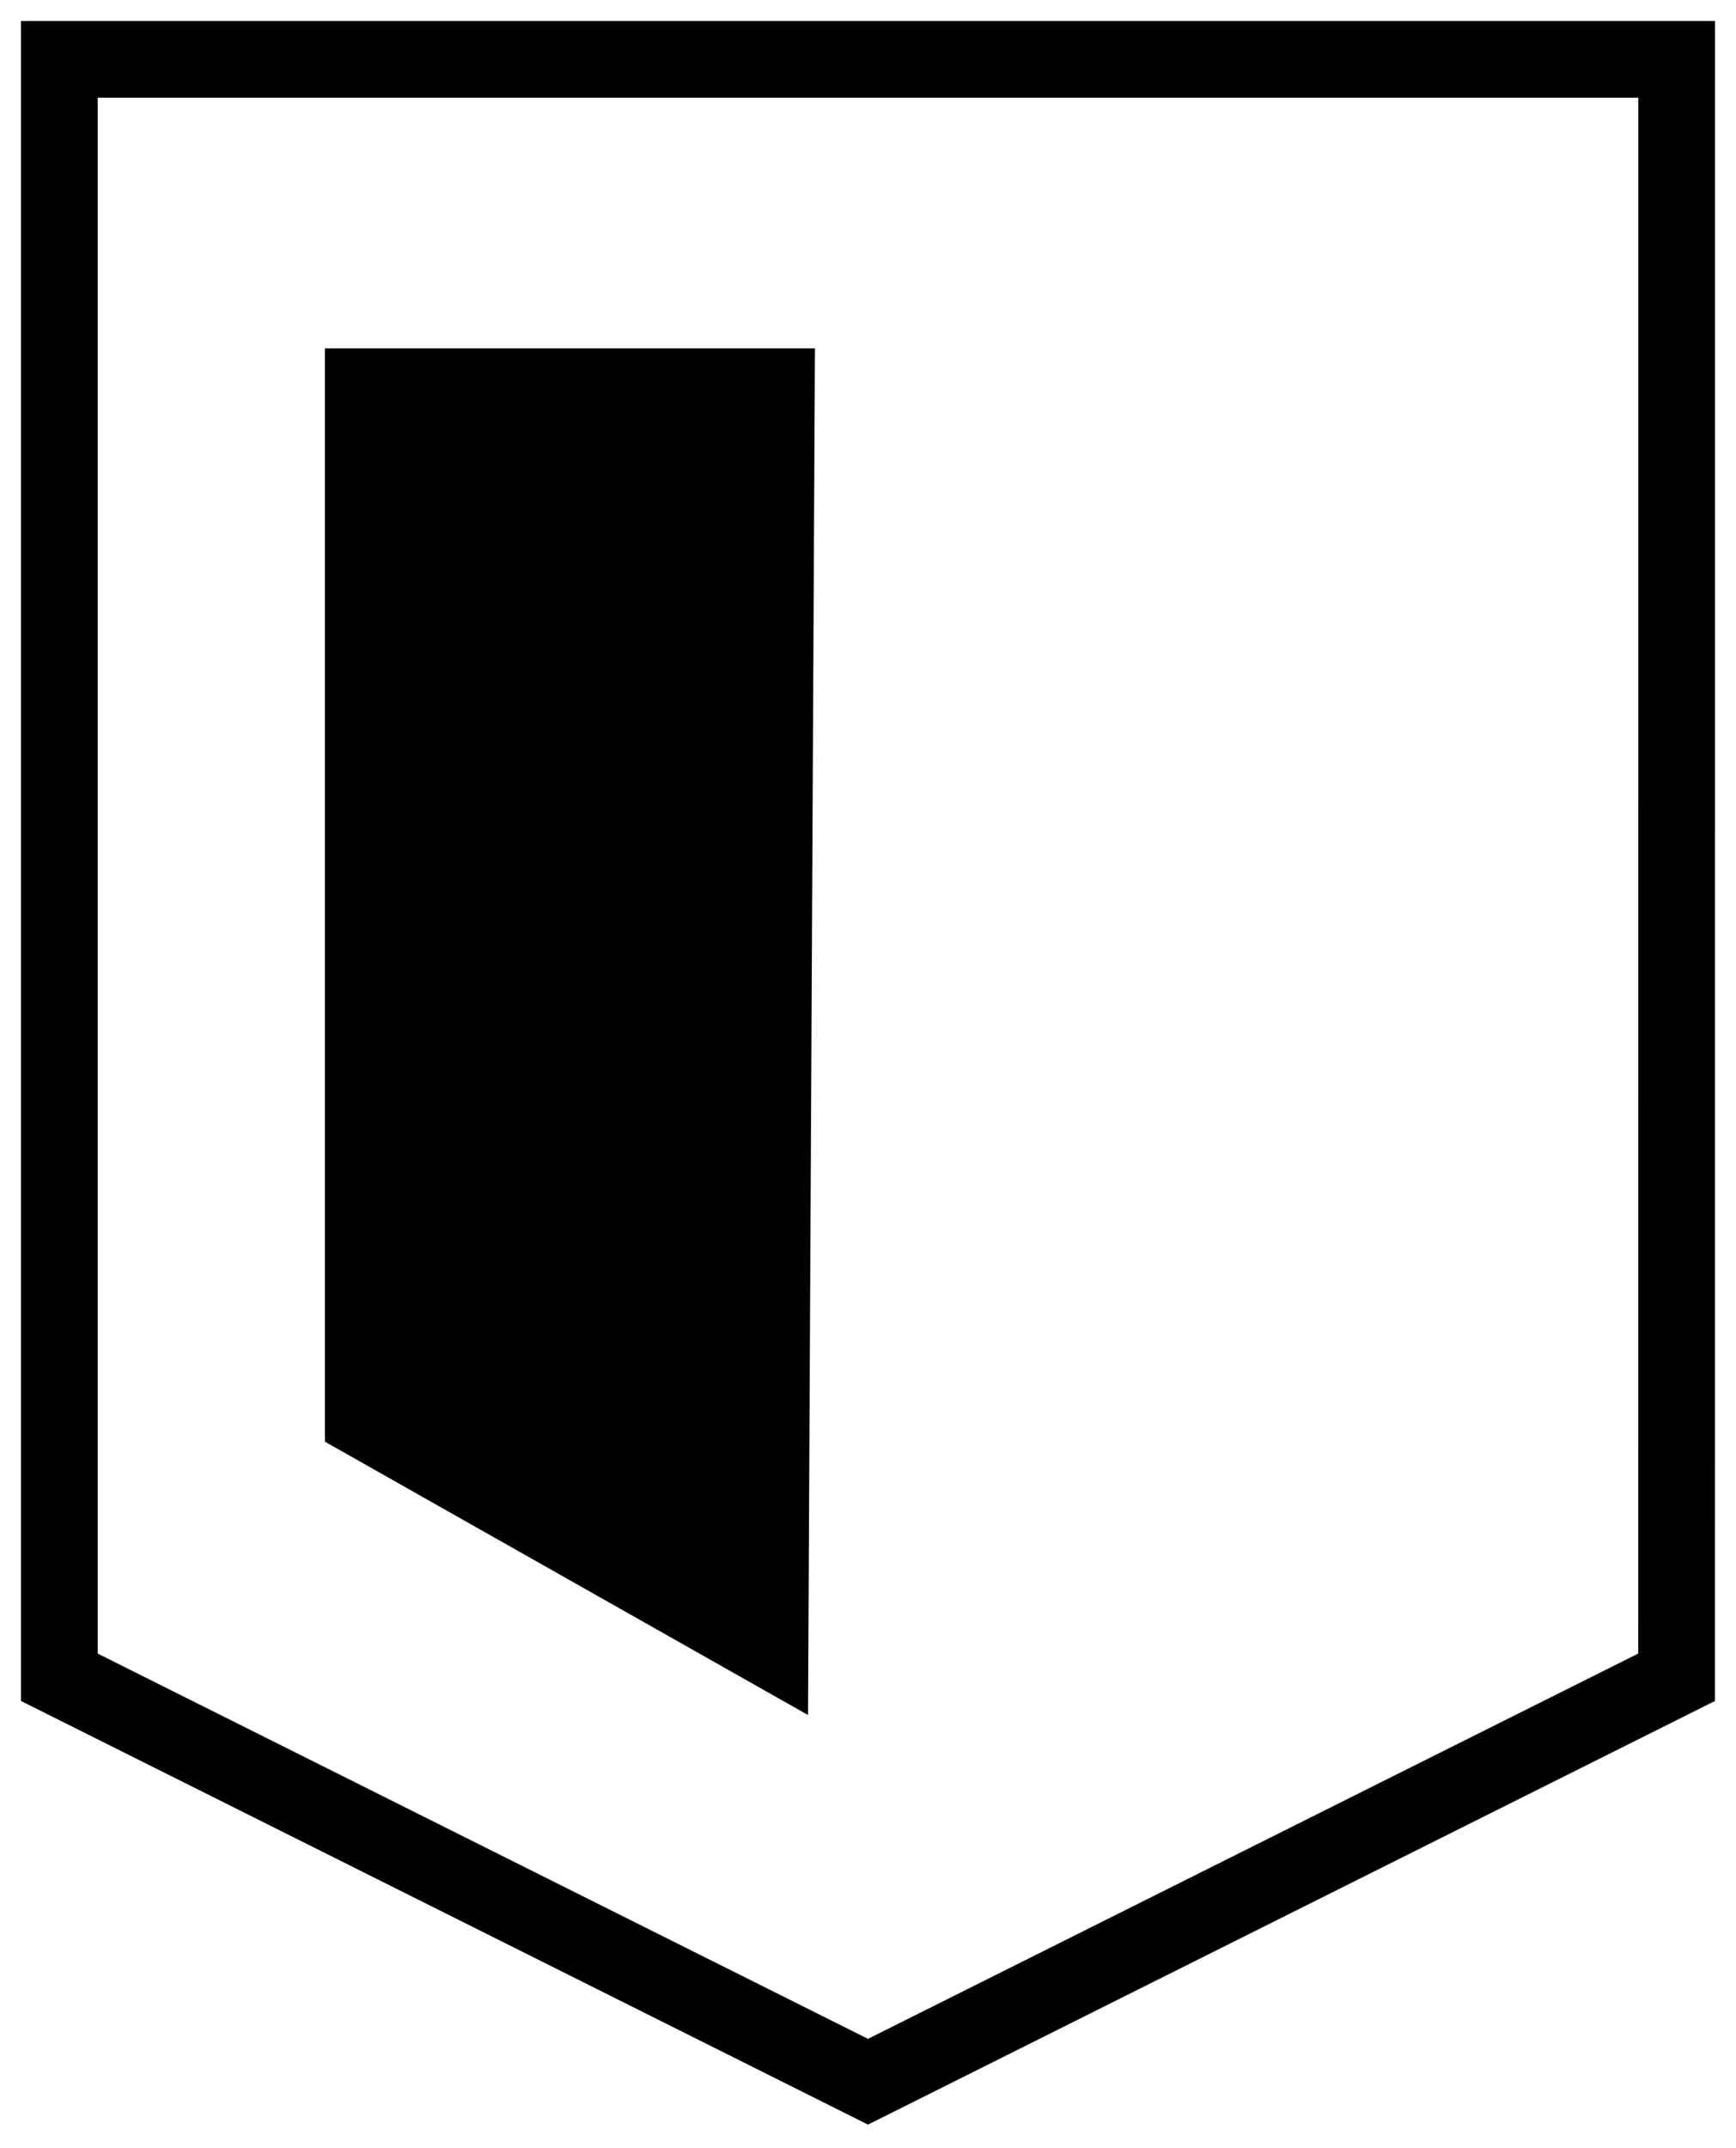 <svg xmlns="http://www.w3.org/2000/svg" xmlns:xlink="http://www.w3.org/1999/xlink" width="22.638" height="28.001" viewBox="0 0 22.638 28.001">
  <defs>
    <clipPath id="clip-path">
      <rect id="Rectangle_24949" data-name="Rectangle 24949" width="22.638" height="28.001" fill="none"/>
    </clipPath>
  </defs>
  <g id="Group_28406" data-name="Group 28406" transform="translate(0 0)">
    <g id="Group_28405" data-name="Group 28405" transform="translate(0 0)">
      <g id="Group_28404" data-name="Group 28404" clip-path="url(#clip-path)">
        <path id="Path_34127" data-name="Path 34127" d="M21.589,21.589,11.045,26.861.5,21.589V.5h21.09Z" transform="translate(0.274 0.274)" fill="none" stroke="#000" stroke-miterlimit="10" stroke-width="1"/>
      </g>
    </g>
    <path id="Path_34128" data-name="Path 34128" d="M9.036,20.747l-6.3-3.563V2.933H9.126Z" transform="translate(1.501 1.608)"/>
  </g>
</svg>
